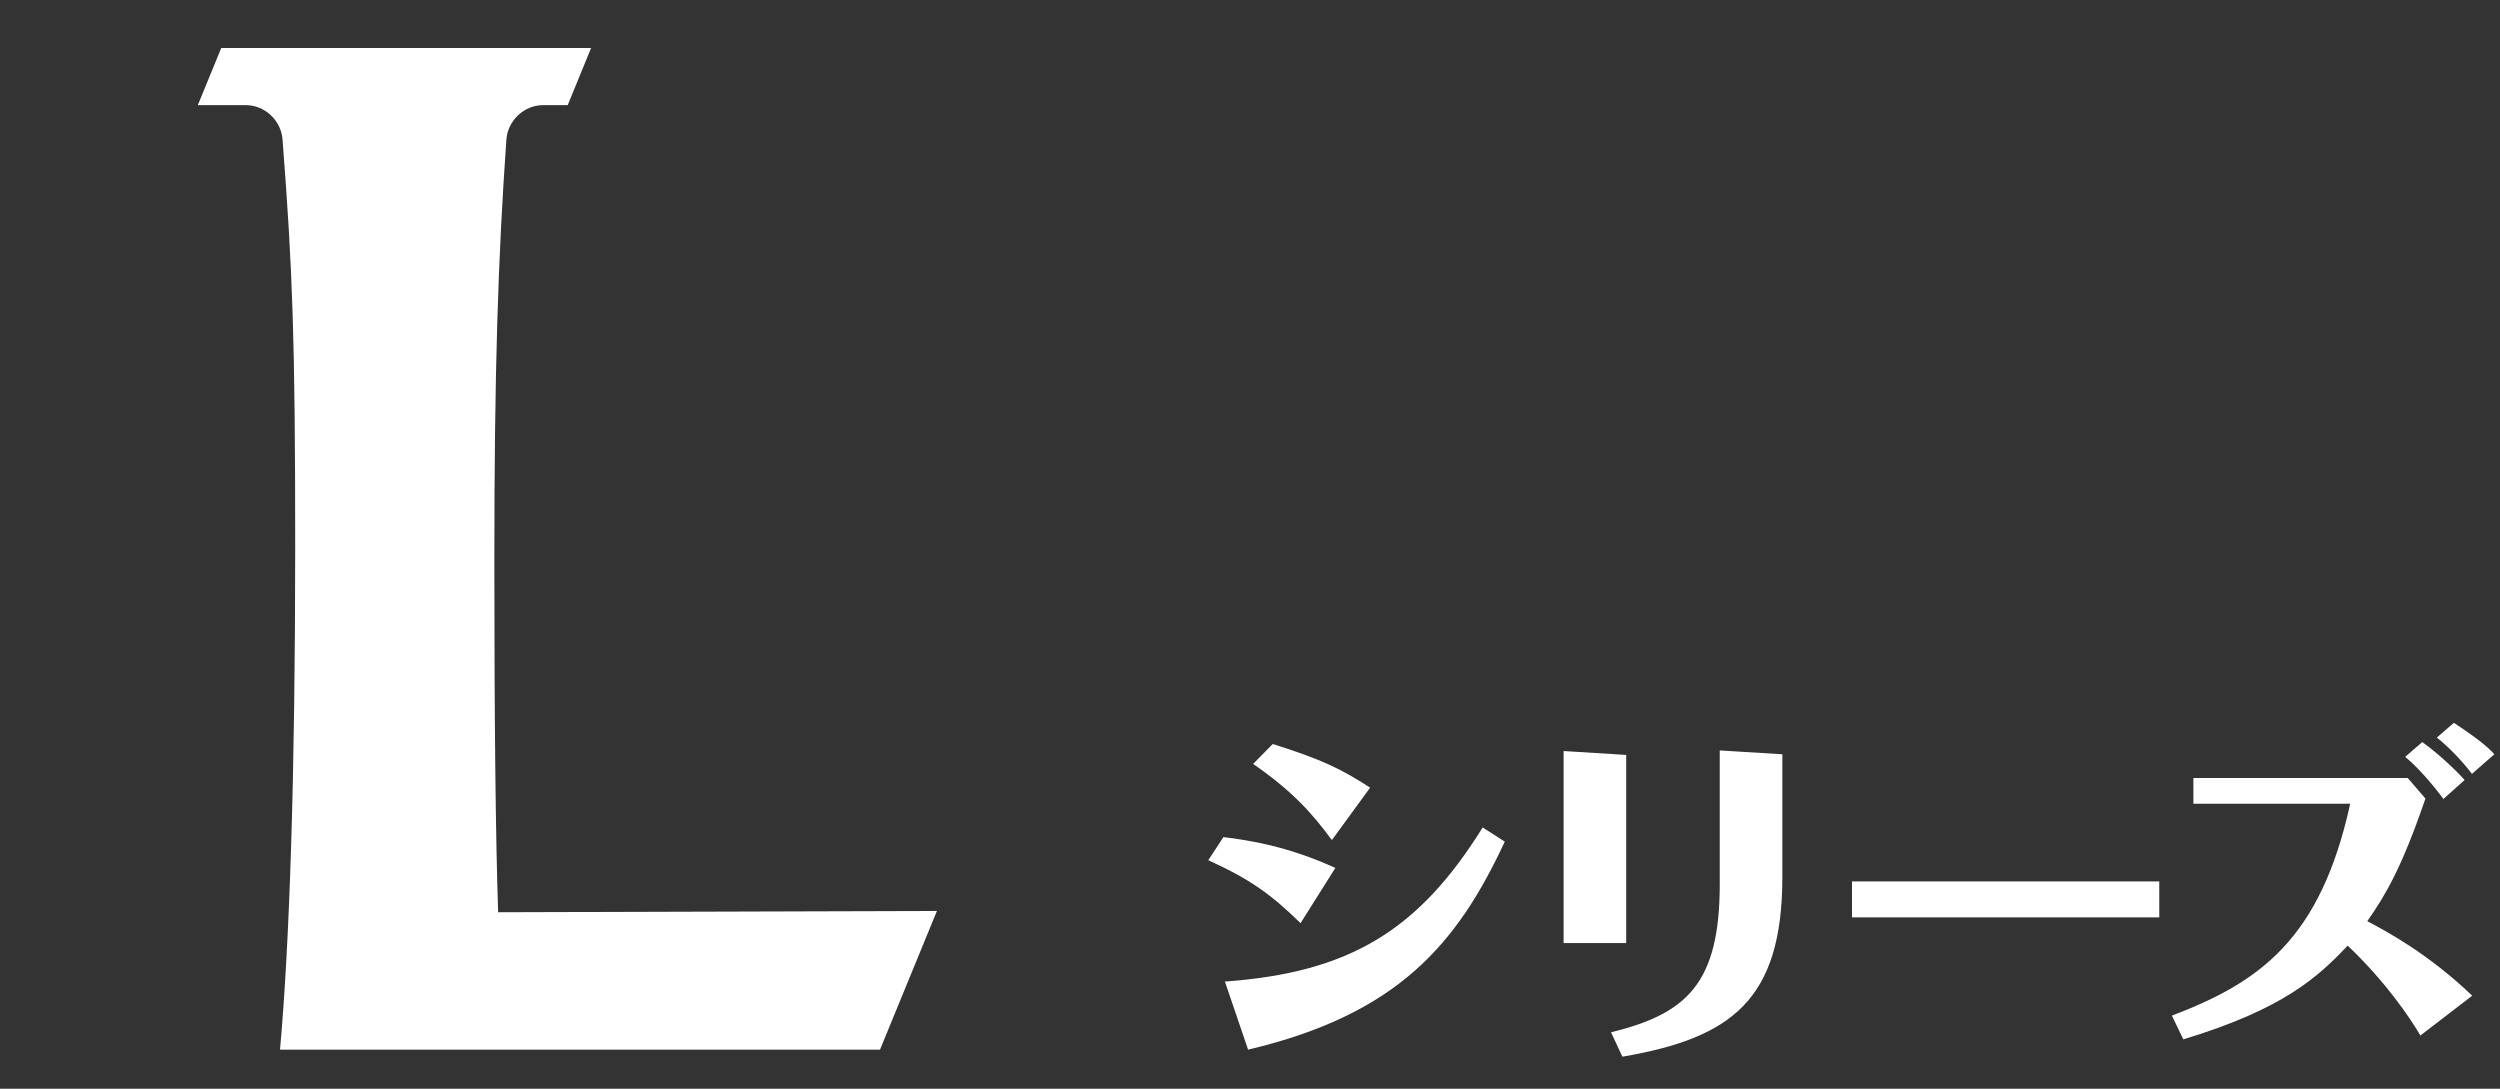 <svg width="124" height="54" fill="none" xmlns="http://www.w3.org/2000/svg"><rect width="100%" height="100%" fill="#333333" stroke="none"/><g clip-path="url(#clip0_1046_19653)"><path d="M60.682 41.52C61.968 41.679 63.85 41.966 66.233 43.049L64.508 45.788C63.034 44.355 62.031 43.622 59.93 42.667L60.682 41.52ZM60.745 48.686C66.954 48.24 70.372 46.138 73.54 41.042L74.637 41.743C72.285 46.807 69.338 50.31 61.905 52.062L60.745 48.654V48.686ZM66.045 41.648C65.041 40.278 64.038 39.195 62.156 37.89L63.128 36.902C65.543 37.667 66.484 38.112 67.958 39.068L66.076 41.648H66.045Z" fill="white"/><path d="M80.659 37.444V46.775H77.555V37.252L80.659 37.444ZM88.405 37.412V43.495C88.405 49.641 85.834 51.488 80.471 52.412L79.907 51.202C83.67 50.278 85.3 48.781 85.3 43.845V37.221L88.405 37.412Z" fill="white"/><path d="M107.1 45.502H91.859V43.719H107.1V45.502Z" fill="white"/><path d="M119.424 38.59L120.302 39.609C119.11 43.081 118.326 44.387 117.417 45.692C118.326 46.17 120.427 47.285 122.622 49.387L120.051 51.361C119.549 50.501 118.326 48.686 116.444 46.903C114.971 48.463 113.246 50.055 108.291 51.552L107.727 50.374C112.086 48.718 115.096 46.584 116.57 39.864H108.793V38.59H119.392H119.424ZM121.18 39.609C120.992 39.355 120.145 38.24 119.298 37.539L120.145 36.807C120.459 37.03 121.368 37.73 122.246 38.686L121.18 39.641V39.609ZM122.622 38.399C122.089 37.699 121.399 36.998 120.866 36.584L121.713 35.852C122.967 36.68 123.438 37.094 123.72 37.412L122.591 38.399H122.622Z" fill="white"/><path d="M24.708 45.247C24.583 41.585 24.52 35.757 24.52 27.795C24.52 18.304 24.708 12.731 25.116 6.935C25.179 5.98 25.994 5.215 26.935 5.215H28.158L29.318 2.381H10.973L9.812 5.215H12.196C13.137 5.215 13.952 5.98 14.015 6.935C14.516 13.4 14.642 16.935 14.642 27.094C14.642 38.432 14.36 46.871 13.889 52.062H43.649L46.472 45.183L24.708 45.247Z" fill="white"/></g><defs><clipPath id="clip0_1046_19653"><rect width="123.93" height="53" fill="white" transform="translate(0 0.033)"/></clipPath></defs></svg>